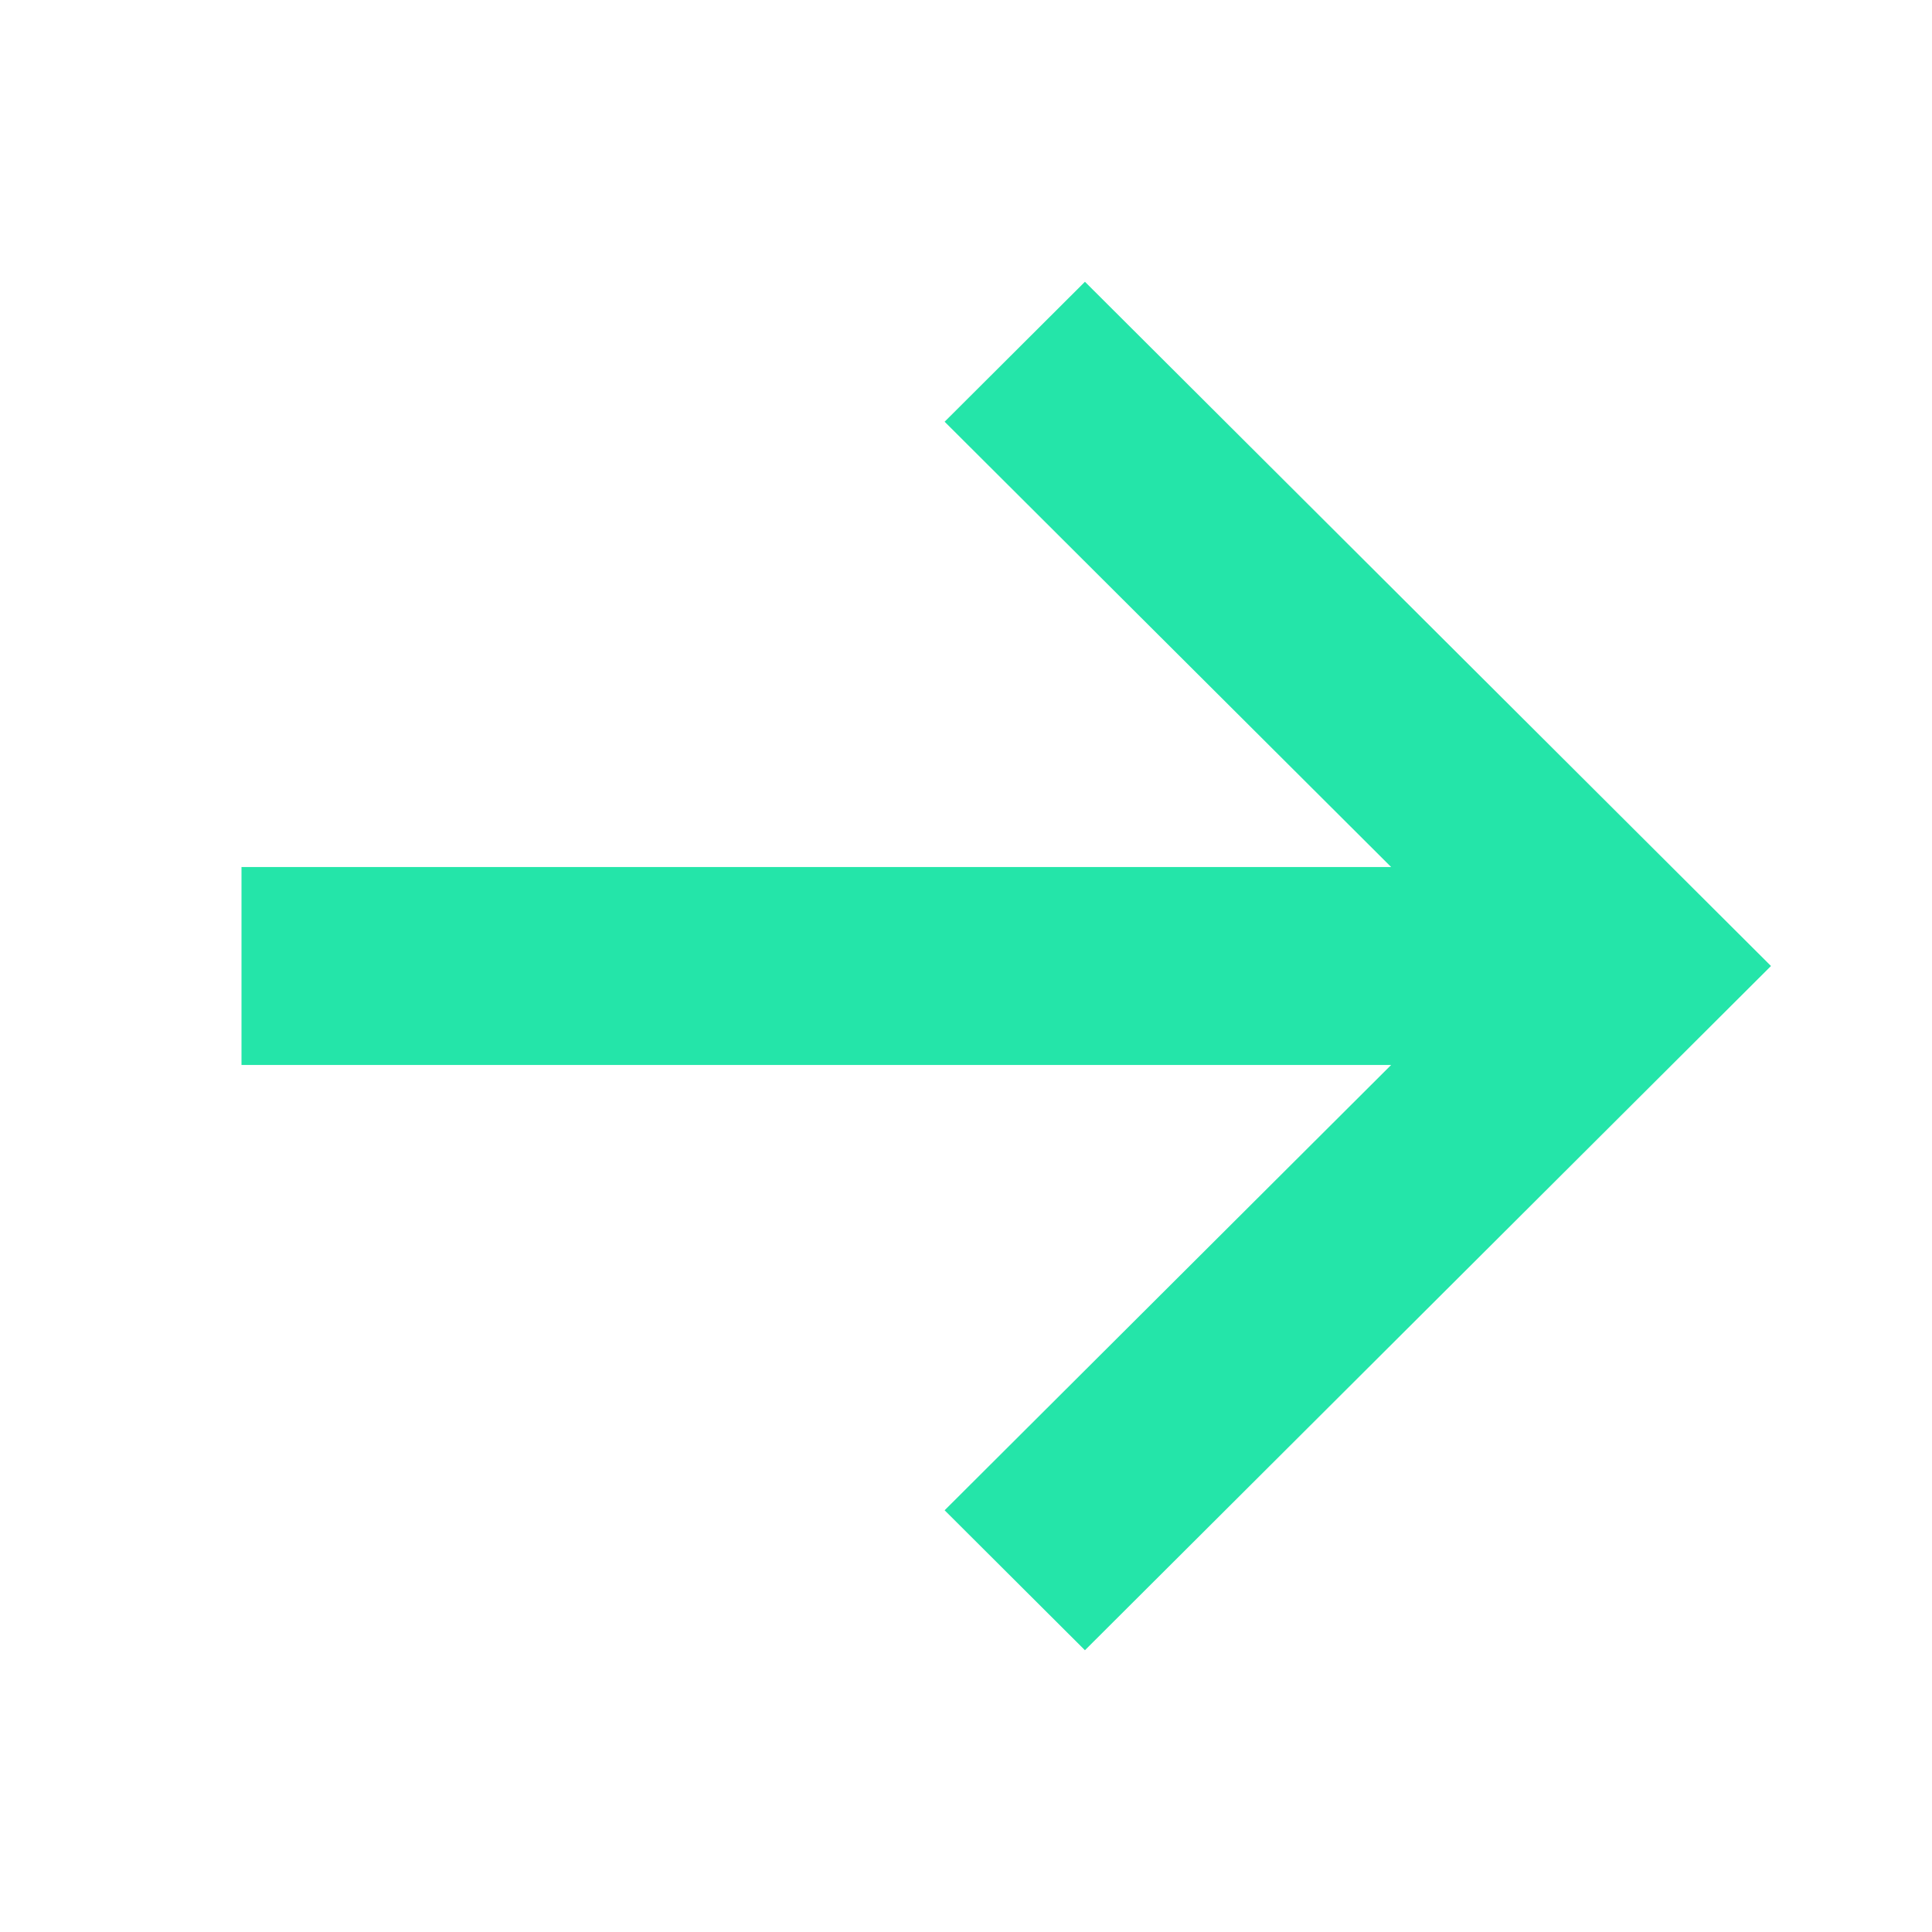 <svg xmlns="http://www.w3.org/2000/svg" width="32" height="32" viewBox="0 0 32 32" fill="none"><path d="M4 14.361H23.042L15.646 6.985L17.97 4.667L29.333 16L17.97 27.333L15.646 25.015L23.042 17.639H4V14.361Z" fill="#24E5A9"></path></svg>
